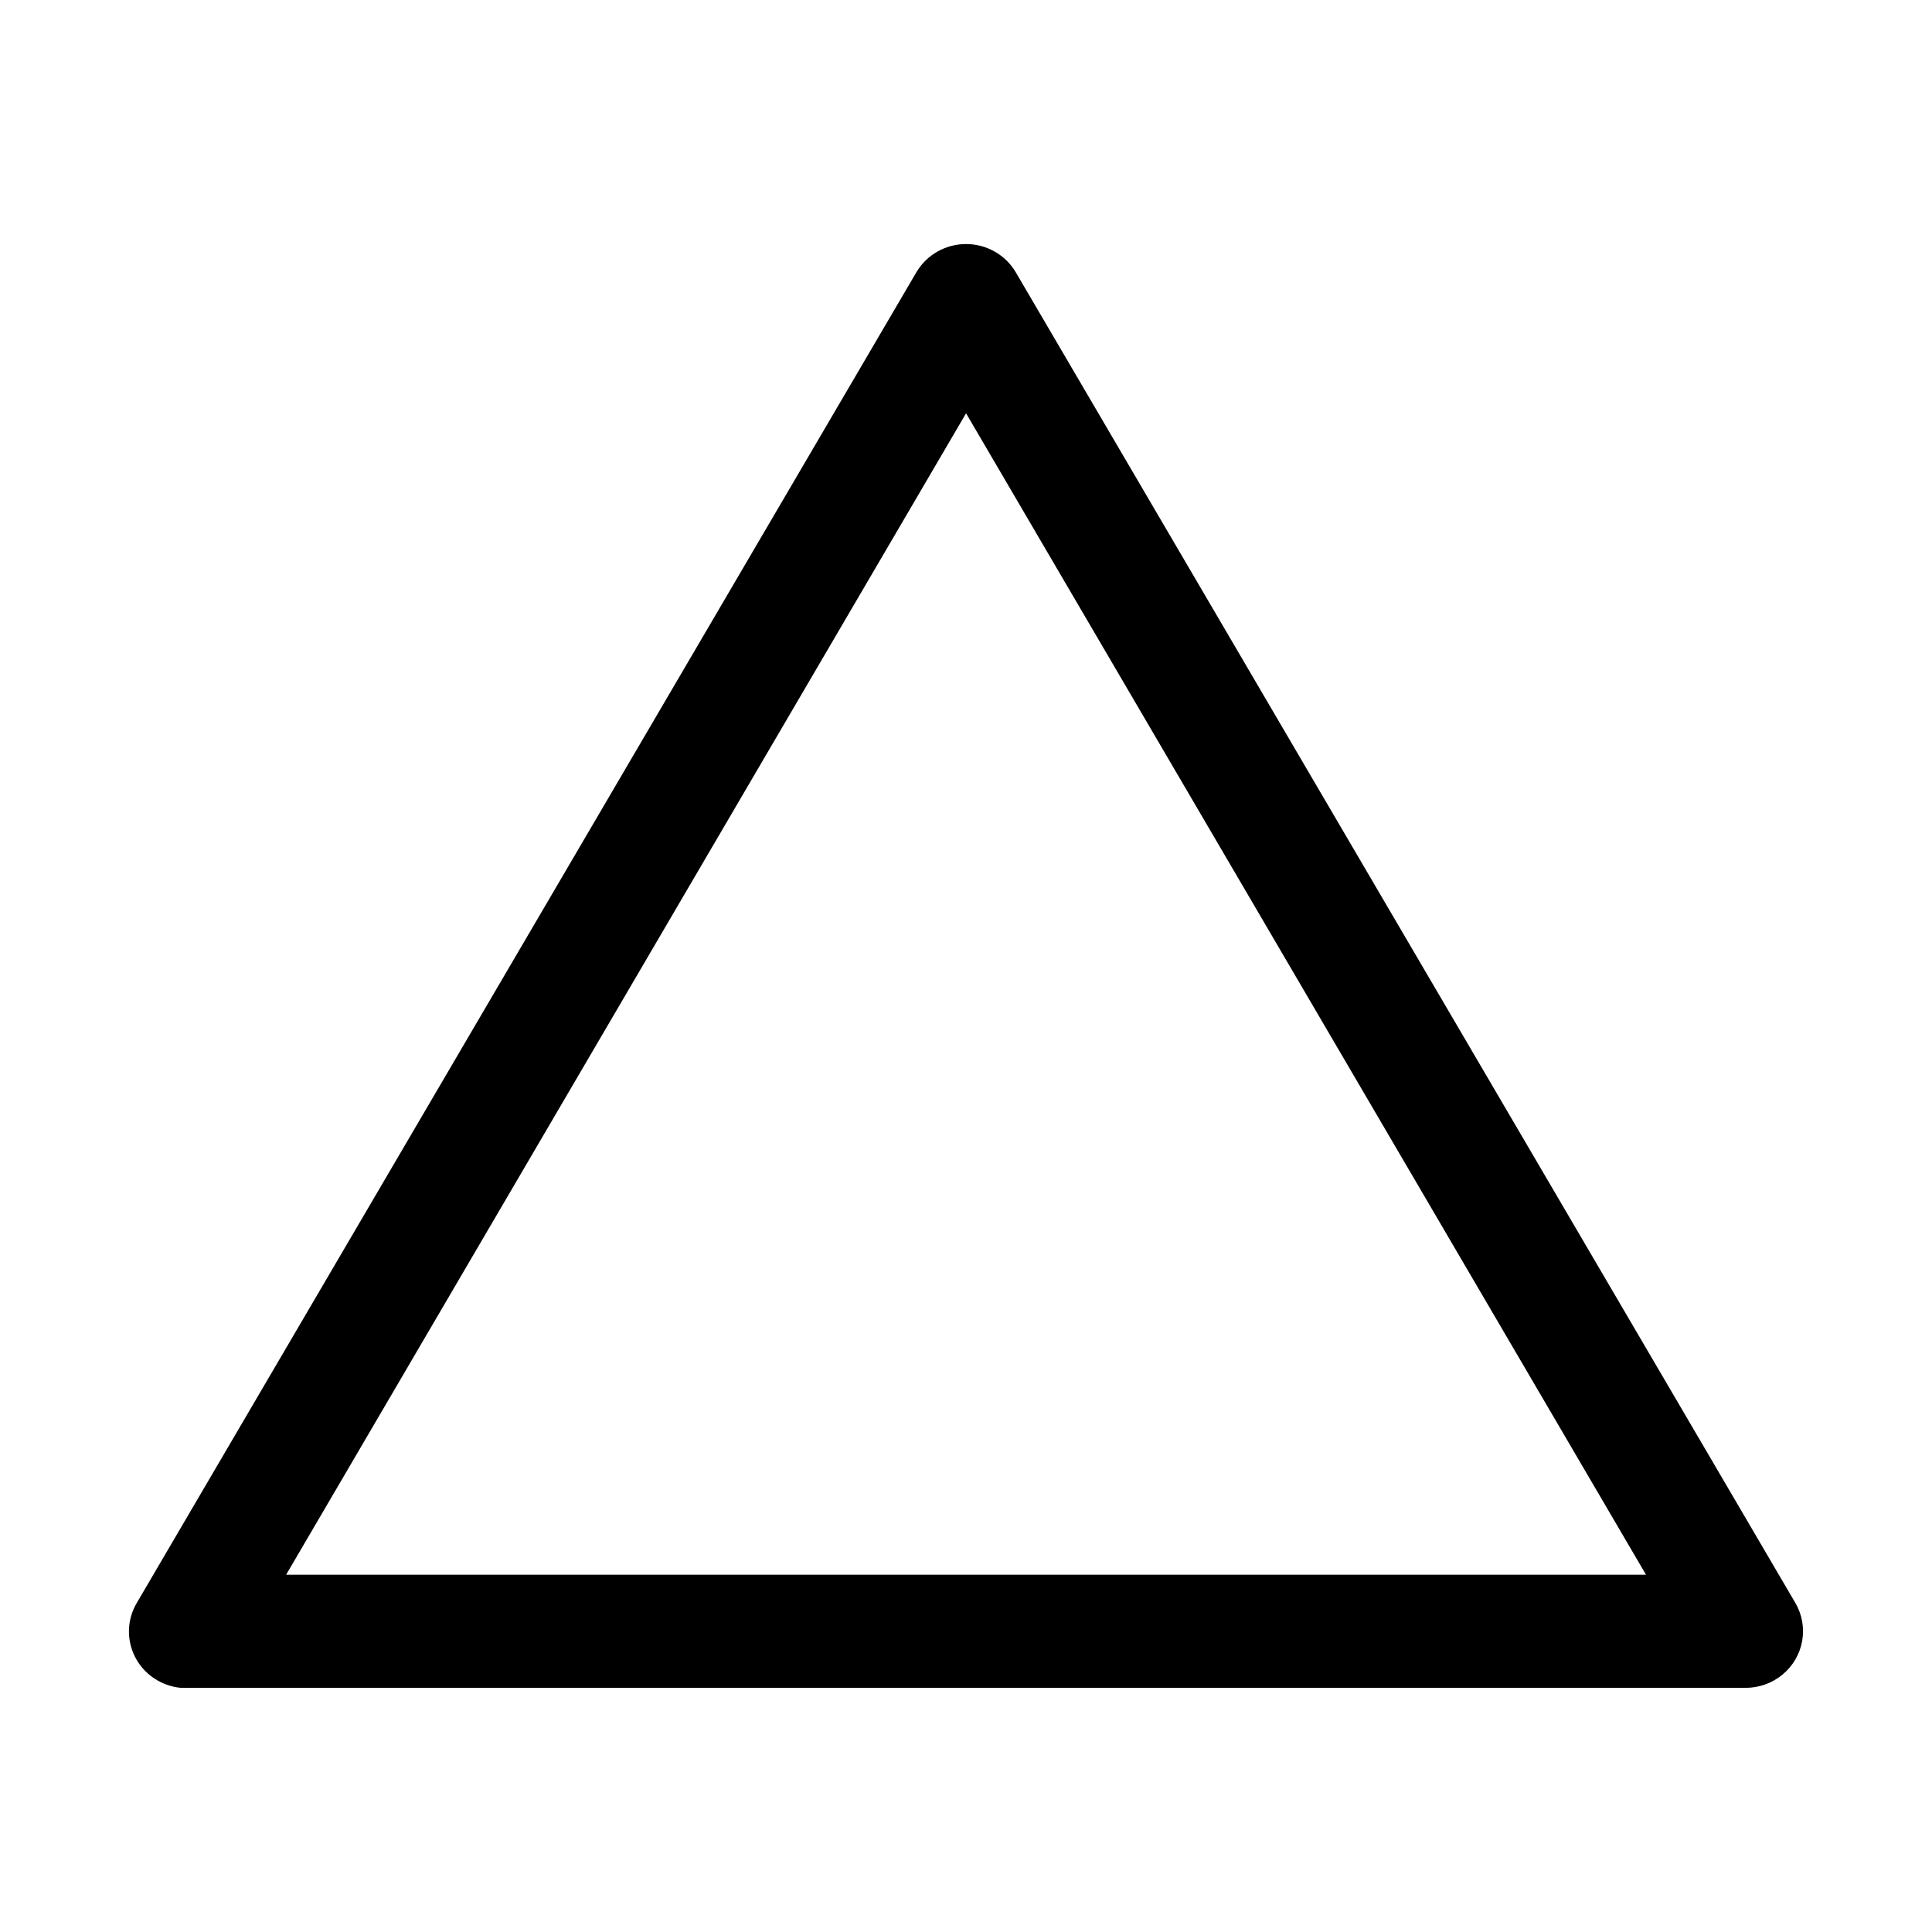 <?xml version="1.0" encoding="UTF-8"?>
<!-- The Best Svg Icon site in the world: iconSvg.co, Visit us! https://iconsvg.co -->
<svg fill="#000000" width="800px" height="800px" version="1.1" viewBox="144 144 512 512" xmlns="http://www.w3.org/2000/svg">
 <path d="m191.93 591.3c-5.172-0.496-9.734-3.555-12.098-8.121-2.359-4.566-2.195-10.004 0.438-14.422l206.6-352.64c2.731-4.606 7.734-7.441 13.148-7.441 5.414 0 10.418 2.836 13.148 7.441l206.6 352.64v0.004c1.797 3.051 2.445 6.633 1.828 10.109-0.613 3.477-2.453 6.629-5.191 8.902-2.738 2.273-6.203 3.523-9.785 3.527h-413.2c-0.496 0.023-0.992 0.023-1.488 0zm27.898-29.98h360.38l-180.19-307.79z"/>
</svg>